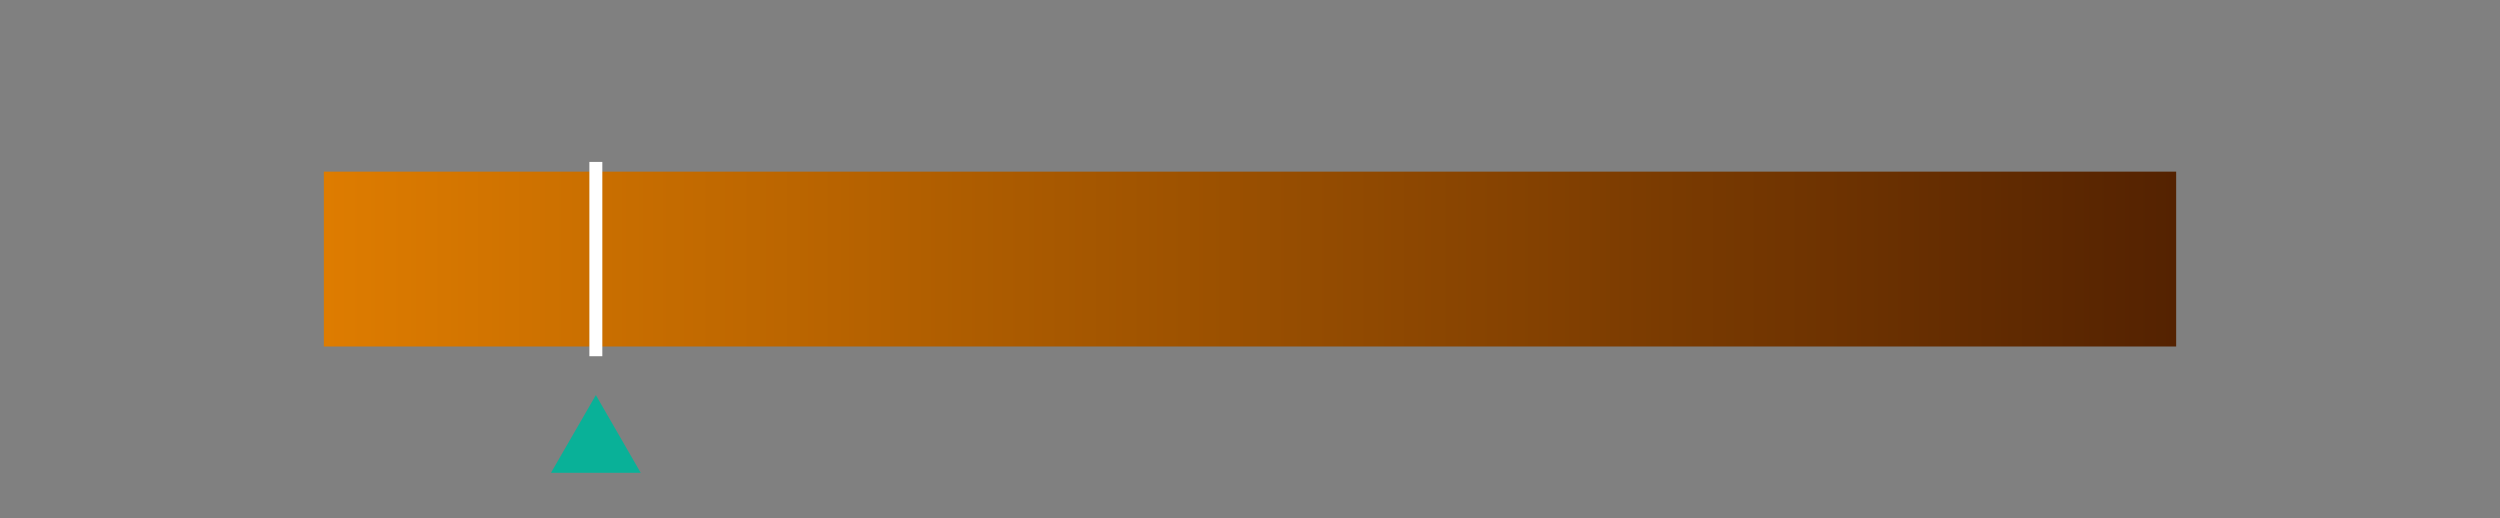<svg width="386" height="80" viewBox="0 0 386 80" fill="none" xmlns="http://www.w3.org/2000/svg">
<rect x="0" y="0" width="386" height="80" fill="#808080" stroke="none"/>
<rect x="336" y="53.5" width="286" height="27" transform="rotate(-180 336 53.5)" fill="url(#paint0_linear_4392_5362)"/>
<line x1="92" y1="25" x2="92" y2="55" stroke="white" stroke-width="2"/>
<path d="M92 61L98.928 73H85.072L92 61Z" fill="#09B198"/>
<defs>
<linearGradient id="paint0_linear_4392_5362" x1="336" y1="66.725" x2="622" y2="66.725" gradientUnits="userSpaceOnUse">
<stop stop-color="#542201"/>
<stop offset="1" stop-color="#DE7C00"/>
</linearGradient>
</defs>
</svg>
